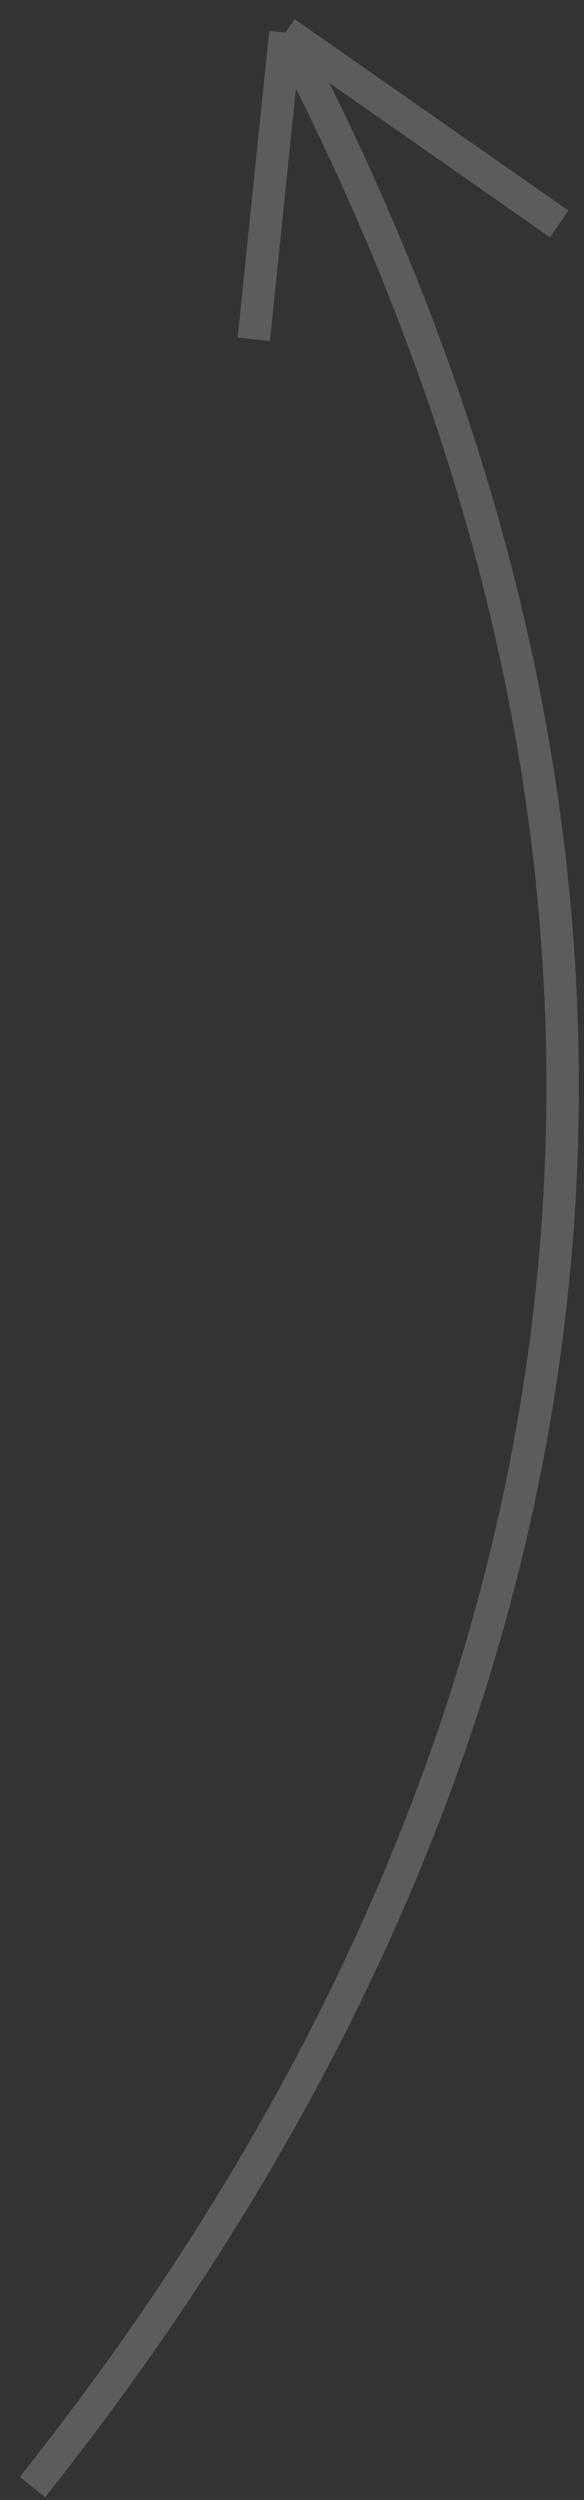 <?xml version="1.0" encoding="UTF-8"?> <svg xmlns="http://www.w3.org/2000/svg" width="18" height="77" viewBox="0 0 18 77" fill="none"><rect x="0" y="0" width="18" height="77" fill="#333333" stroke="none"/> <path opacity="0.2" d="M1 76.599C11.589 63.282 27.275 36.282 8.797 1M8.797 1L7.822 10.45M8.797 1L17.236 6.897" stroke="white"></path> </svg> 